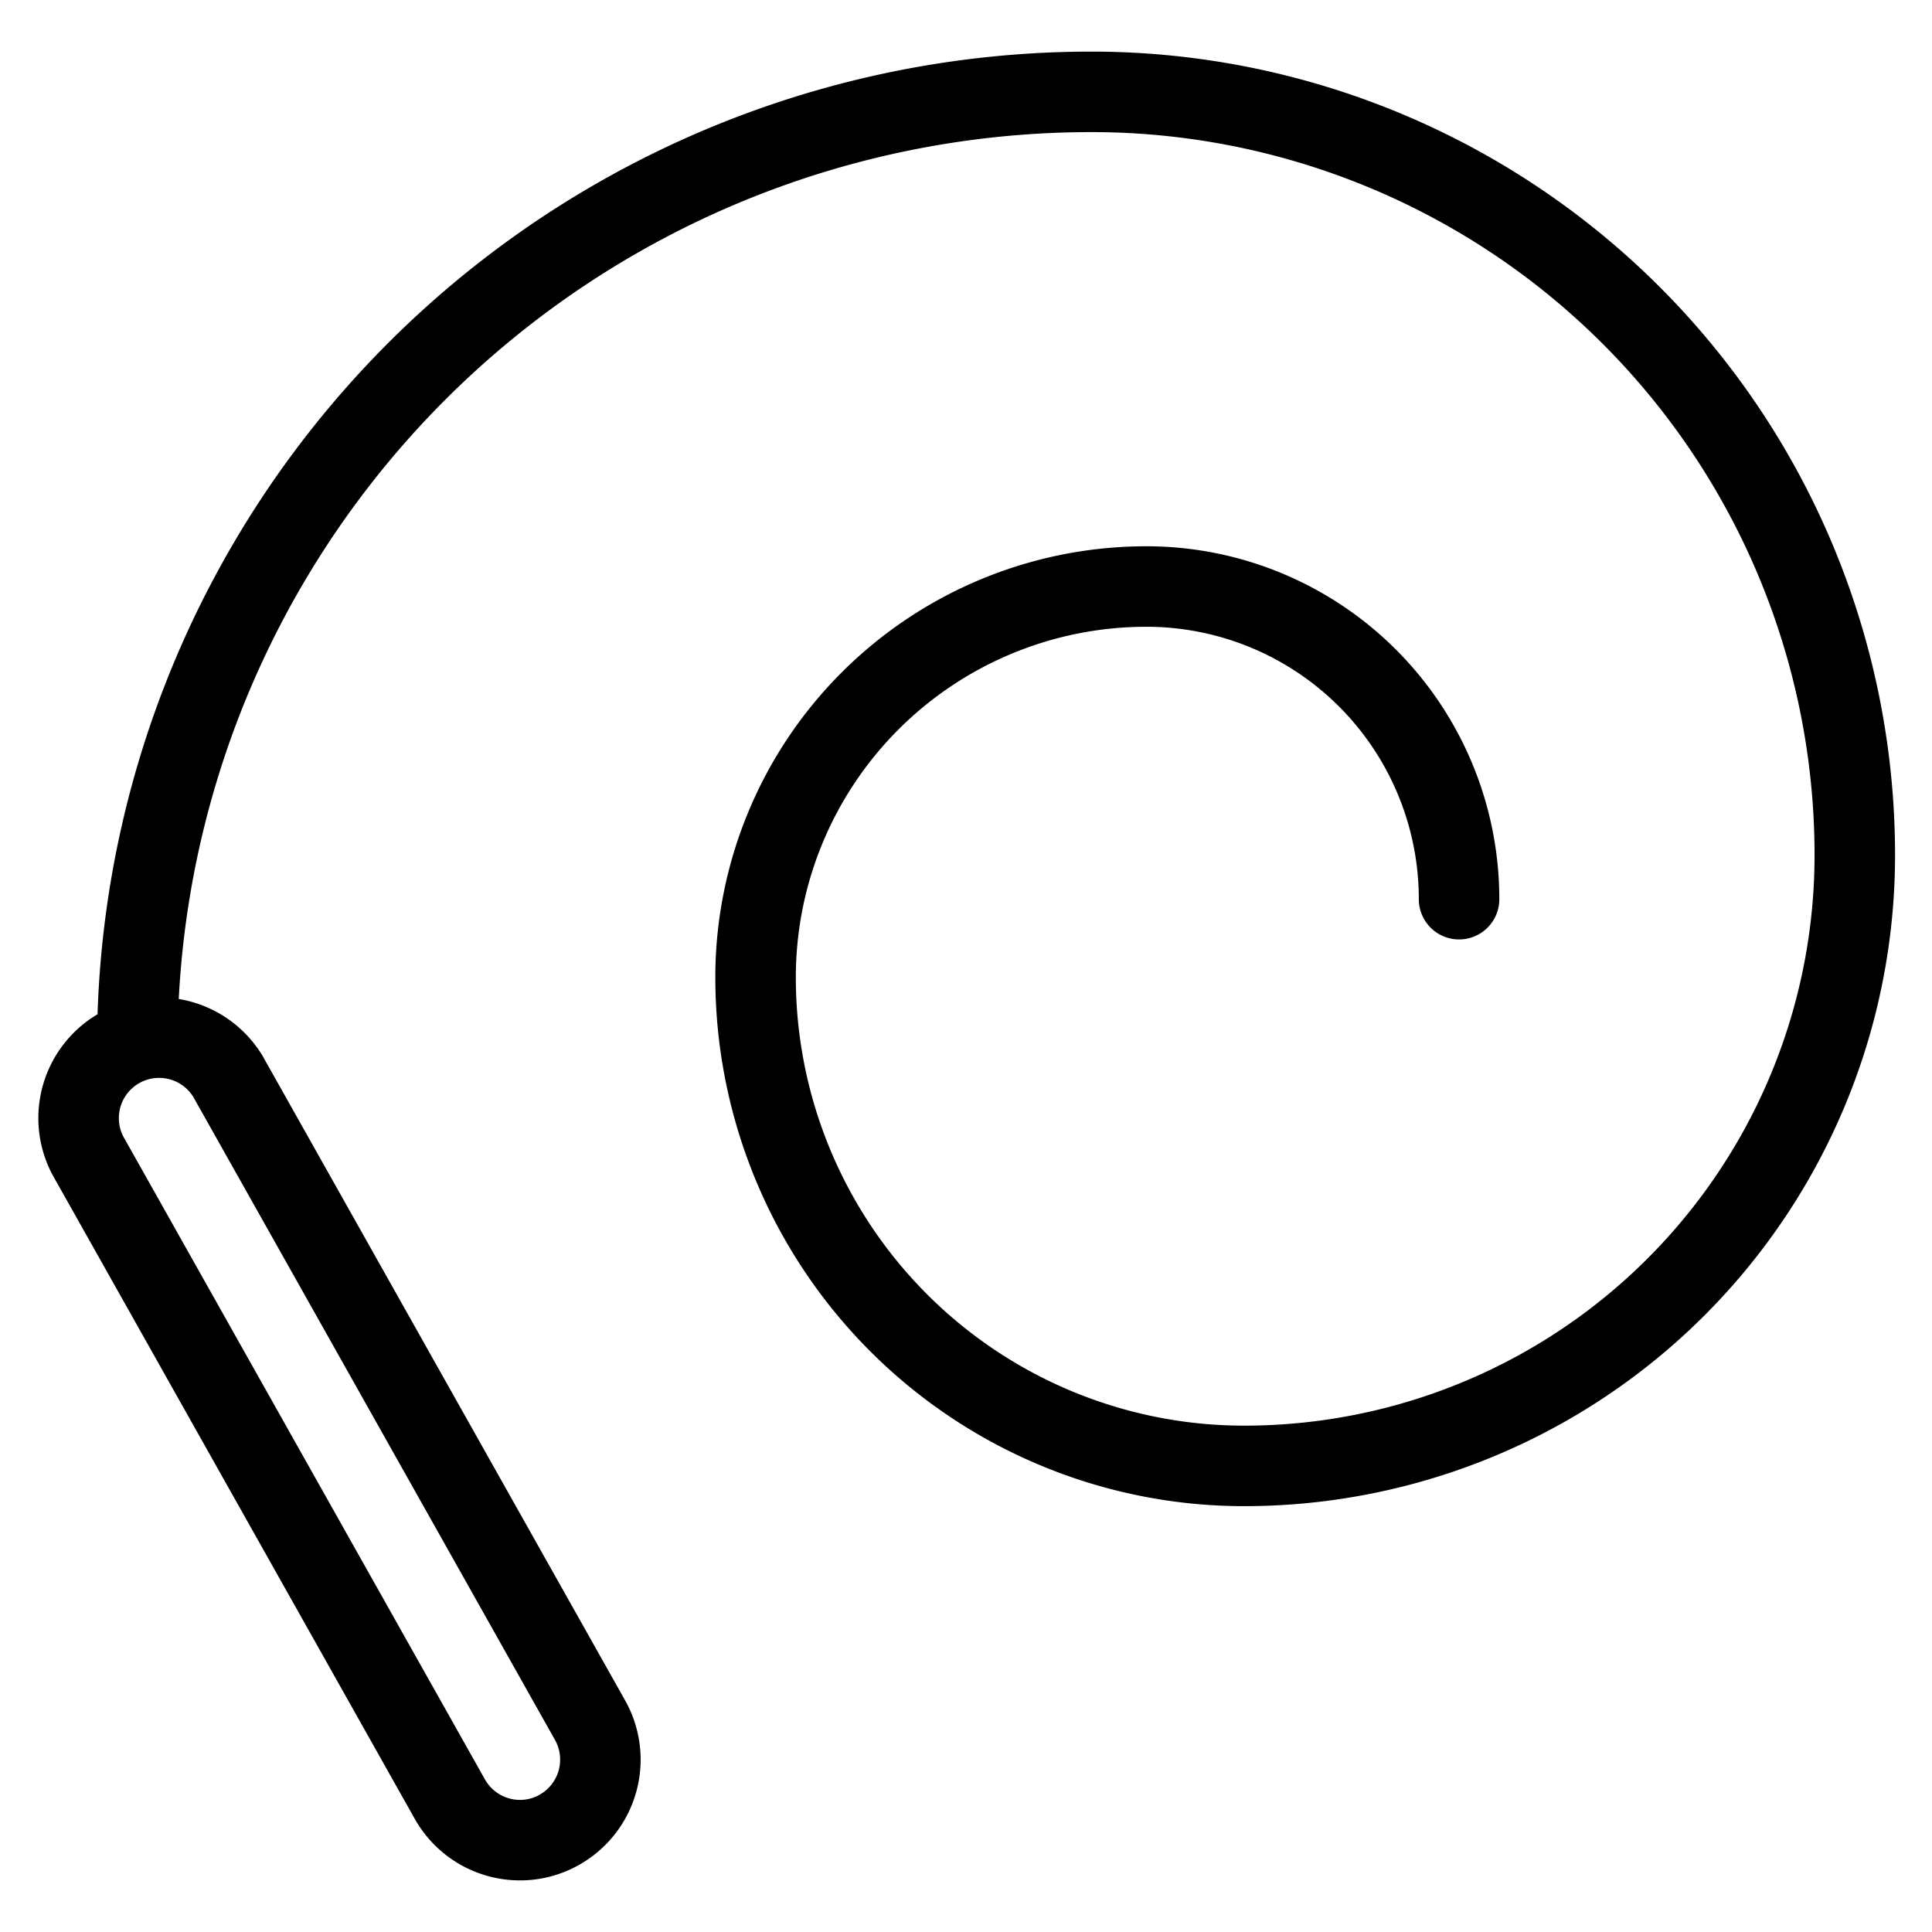 <svg viewBox="0 0 24 24" xmlns="http://www.w3.org/2000/svg"><g transform="matrix(1,0,0,1,0,0)"><path d="M6.46,22.859a1,1,0,0,1-.872-.51l-4.5-8a1,1,0,0,1,1.742-.98l4.5,8a1,1,0,0,1-.381,1.361A.986.986,0,0,1,6.46,22.859Z" fill="none" stroke="#000000" stroke-linecap="round" stroke-linejoin="round"></path><path d="M1.706,12.889A11.853,11.853,0,0,1,13.559,1.141a9.482,9.482,0,0,1,9.482,9.482,7.586,7.586,0,0,1-7.586,7.587,6.069,6.069,0,0,1-6.069-6.069,4.855,4.855,0,0,1,4.855-4.855,3.883,3.883,0,0,1,3.884,3.884" fill="none" stroke="#000000" stroke-linecap="round" stroke-linejoin="round"></path></g></svg>
